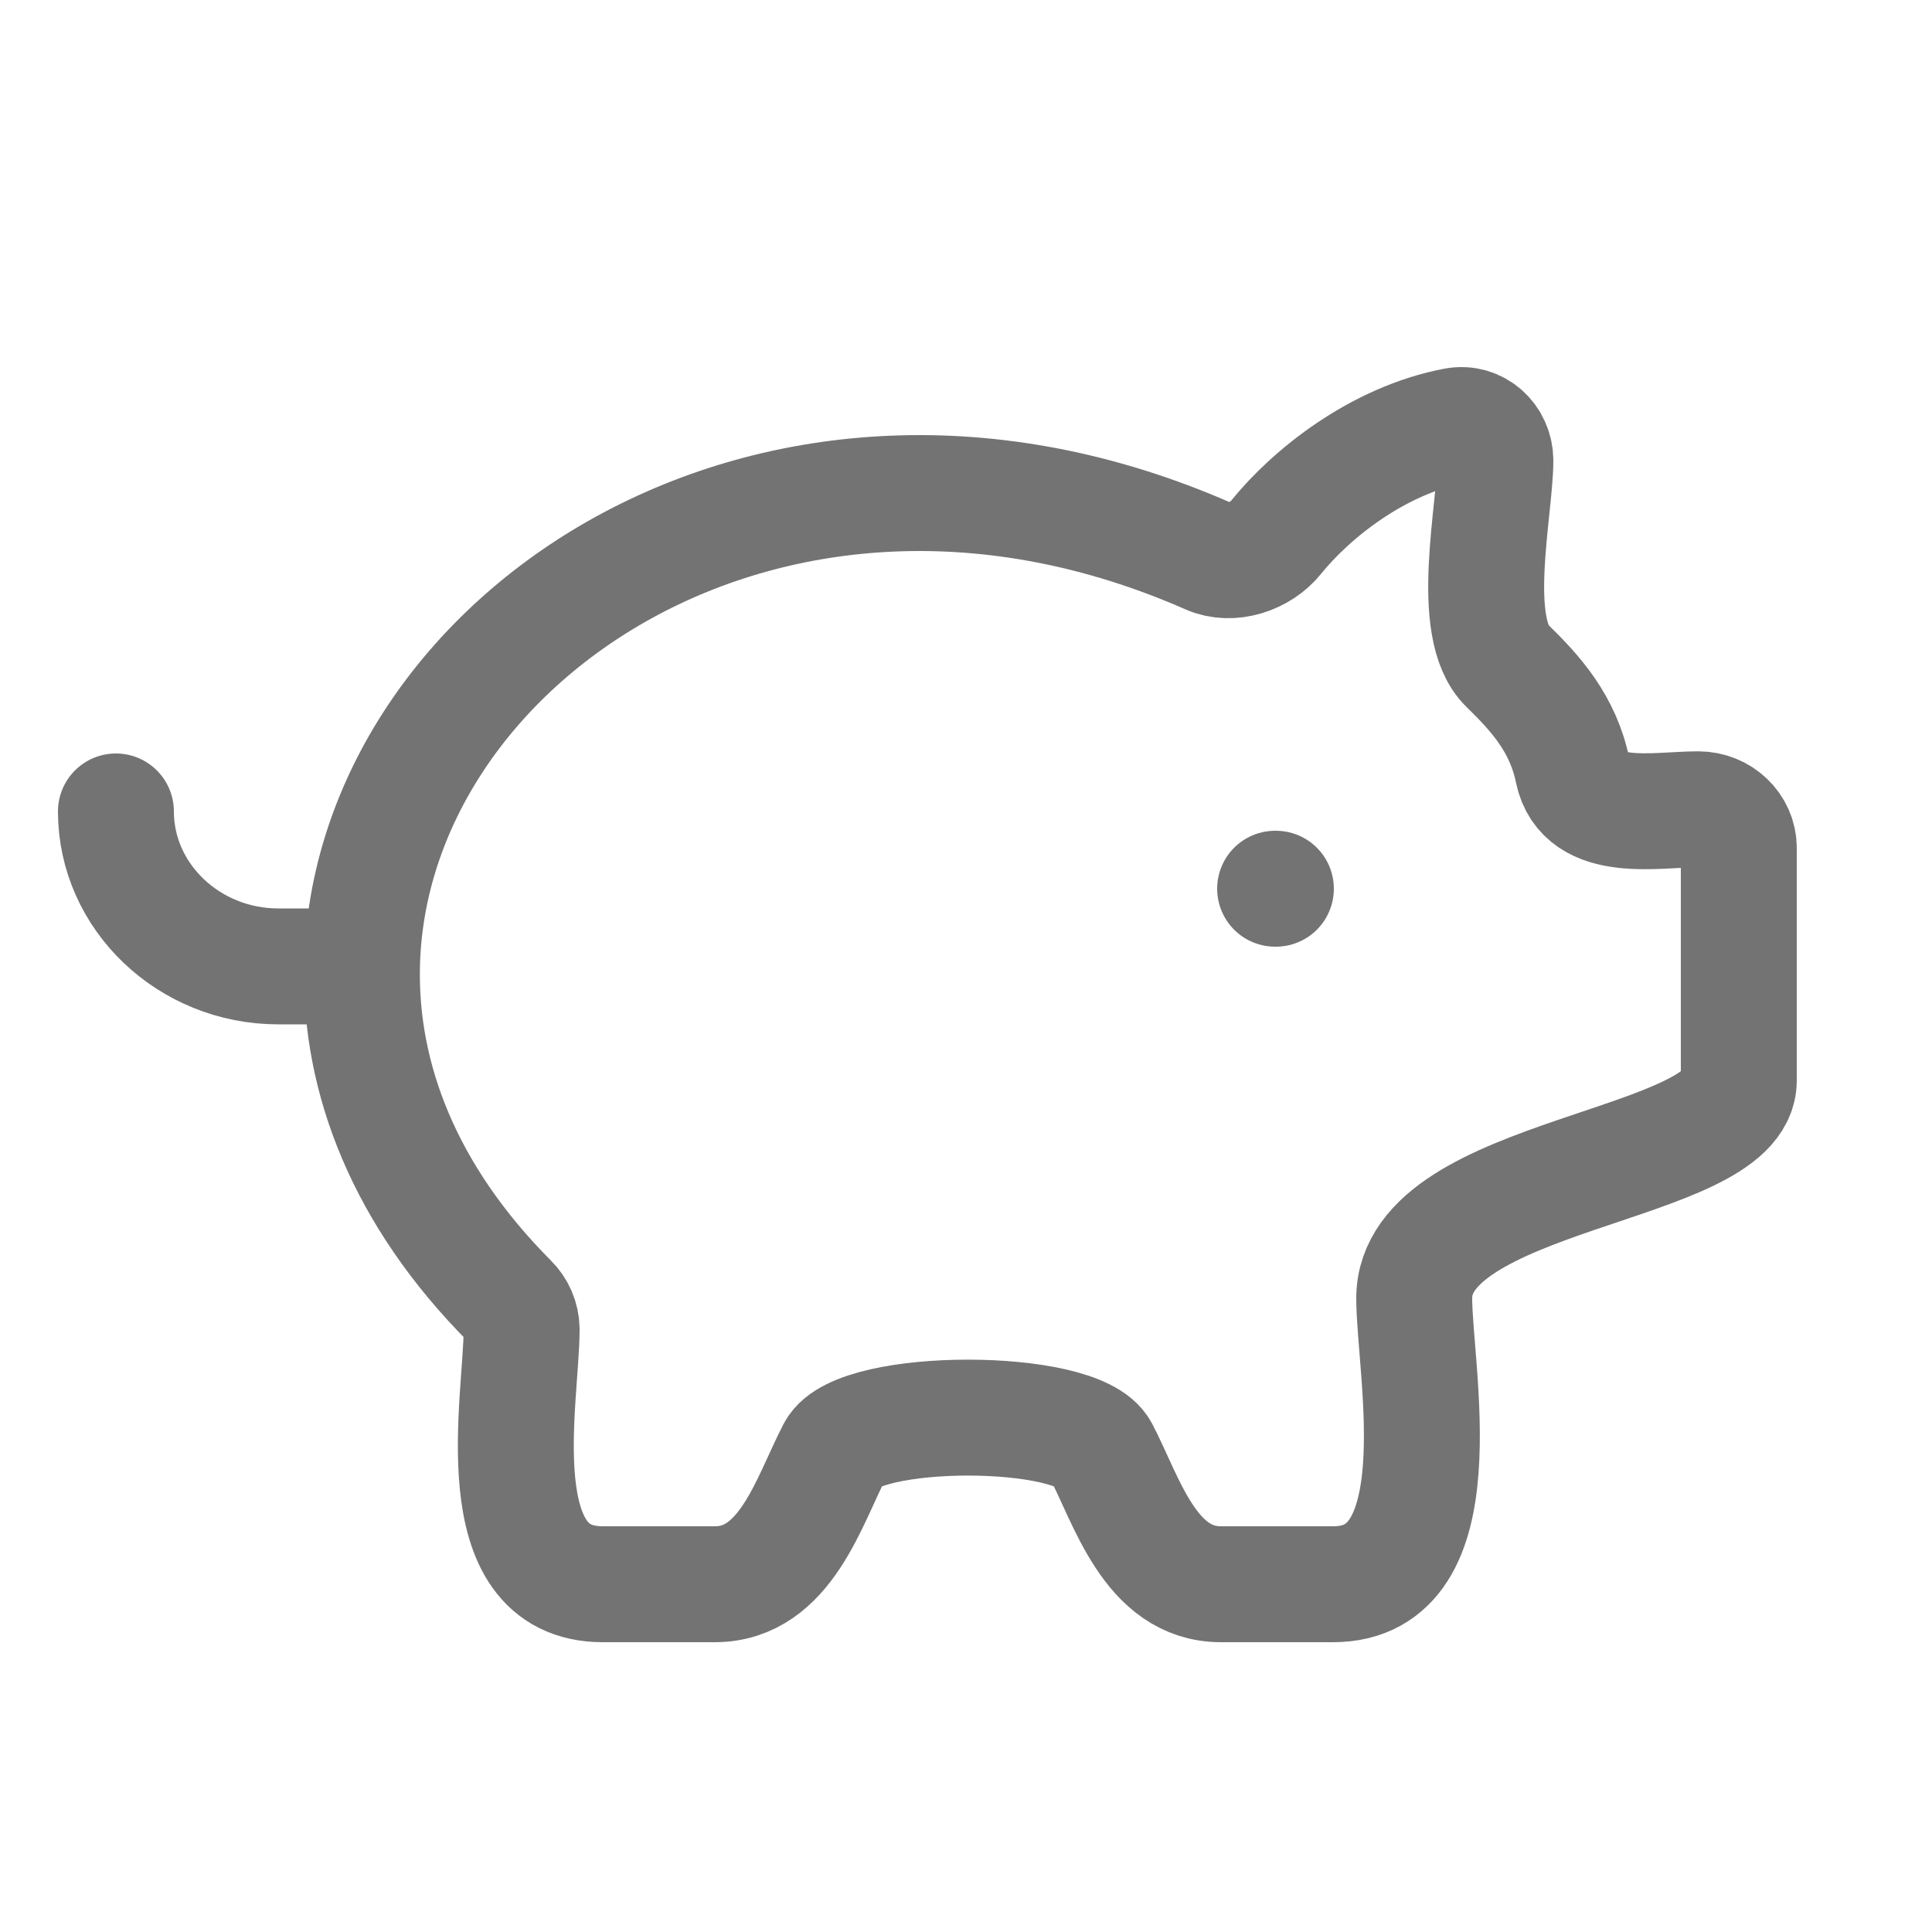 <svg width="25" height="25" viewBox="0 0 25 25" fill="none" xmlns="http://www.w3.org/2000/svg">
<path d="M1.5 10.5C1.5 11.603 2.445 12.505 3.6 12.505H4.684M16.5 11.5H16.51M4.684 12.505C4.655 13.948 5.228 15.465 6.595 16.838C6.692 16.933 6.748 17.062 6.75 17.198C6.75 18.106 6.256 20.5 7.8 20.5H9.25C10.169 20.5 10.47 19.412 10.805 18.772C11.104 18.201 13.946 18.201 14.245 18.772C14.58 19.411 14.881 20.5 15.799 20.5H17.25C18.876 20.5 18.3 17.736 18.3 16.799C18.3 15.166 22.5 15.112 22.5 13.982V10.973C22.5 10.696 22.265 10.472 21.975 10.472C21.436 10.472 20.495 10.668 20.351 9.974C20.227 9.369 19.878 8.979 19.503 8.614C18.999 8.123 19.35 6.585 19.35 5.959C19.35 5.682 19.113 5.454 18.828 5.508C17.828 5.698 16.966 6.391 16.512 6.953C16.314 7.199 15.936 7.328 15.64 7.198C9.991 4.714 4.77 8.294 4.684 12.505Z" stroke="#737373" stroke-width="1.5" stroke-linecap="round" stroke-linejoin="round"/>
</svg>
